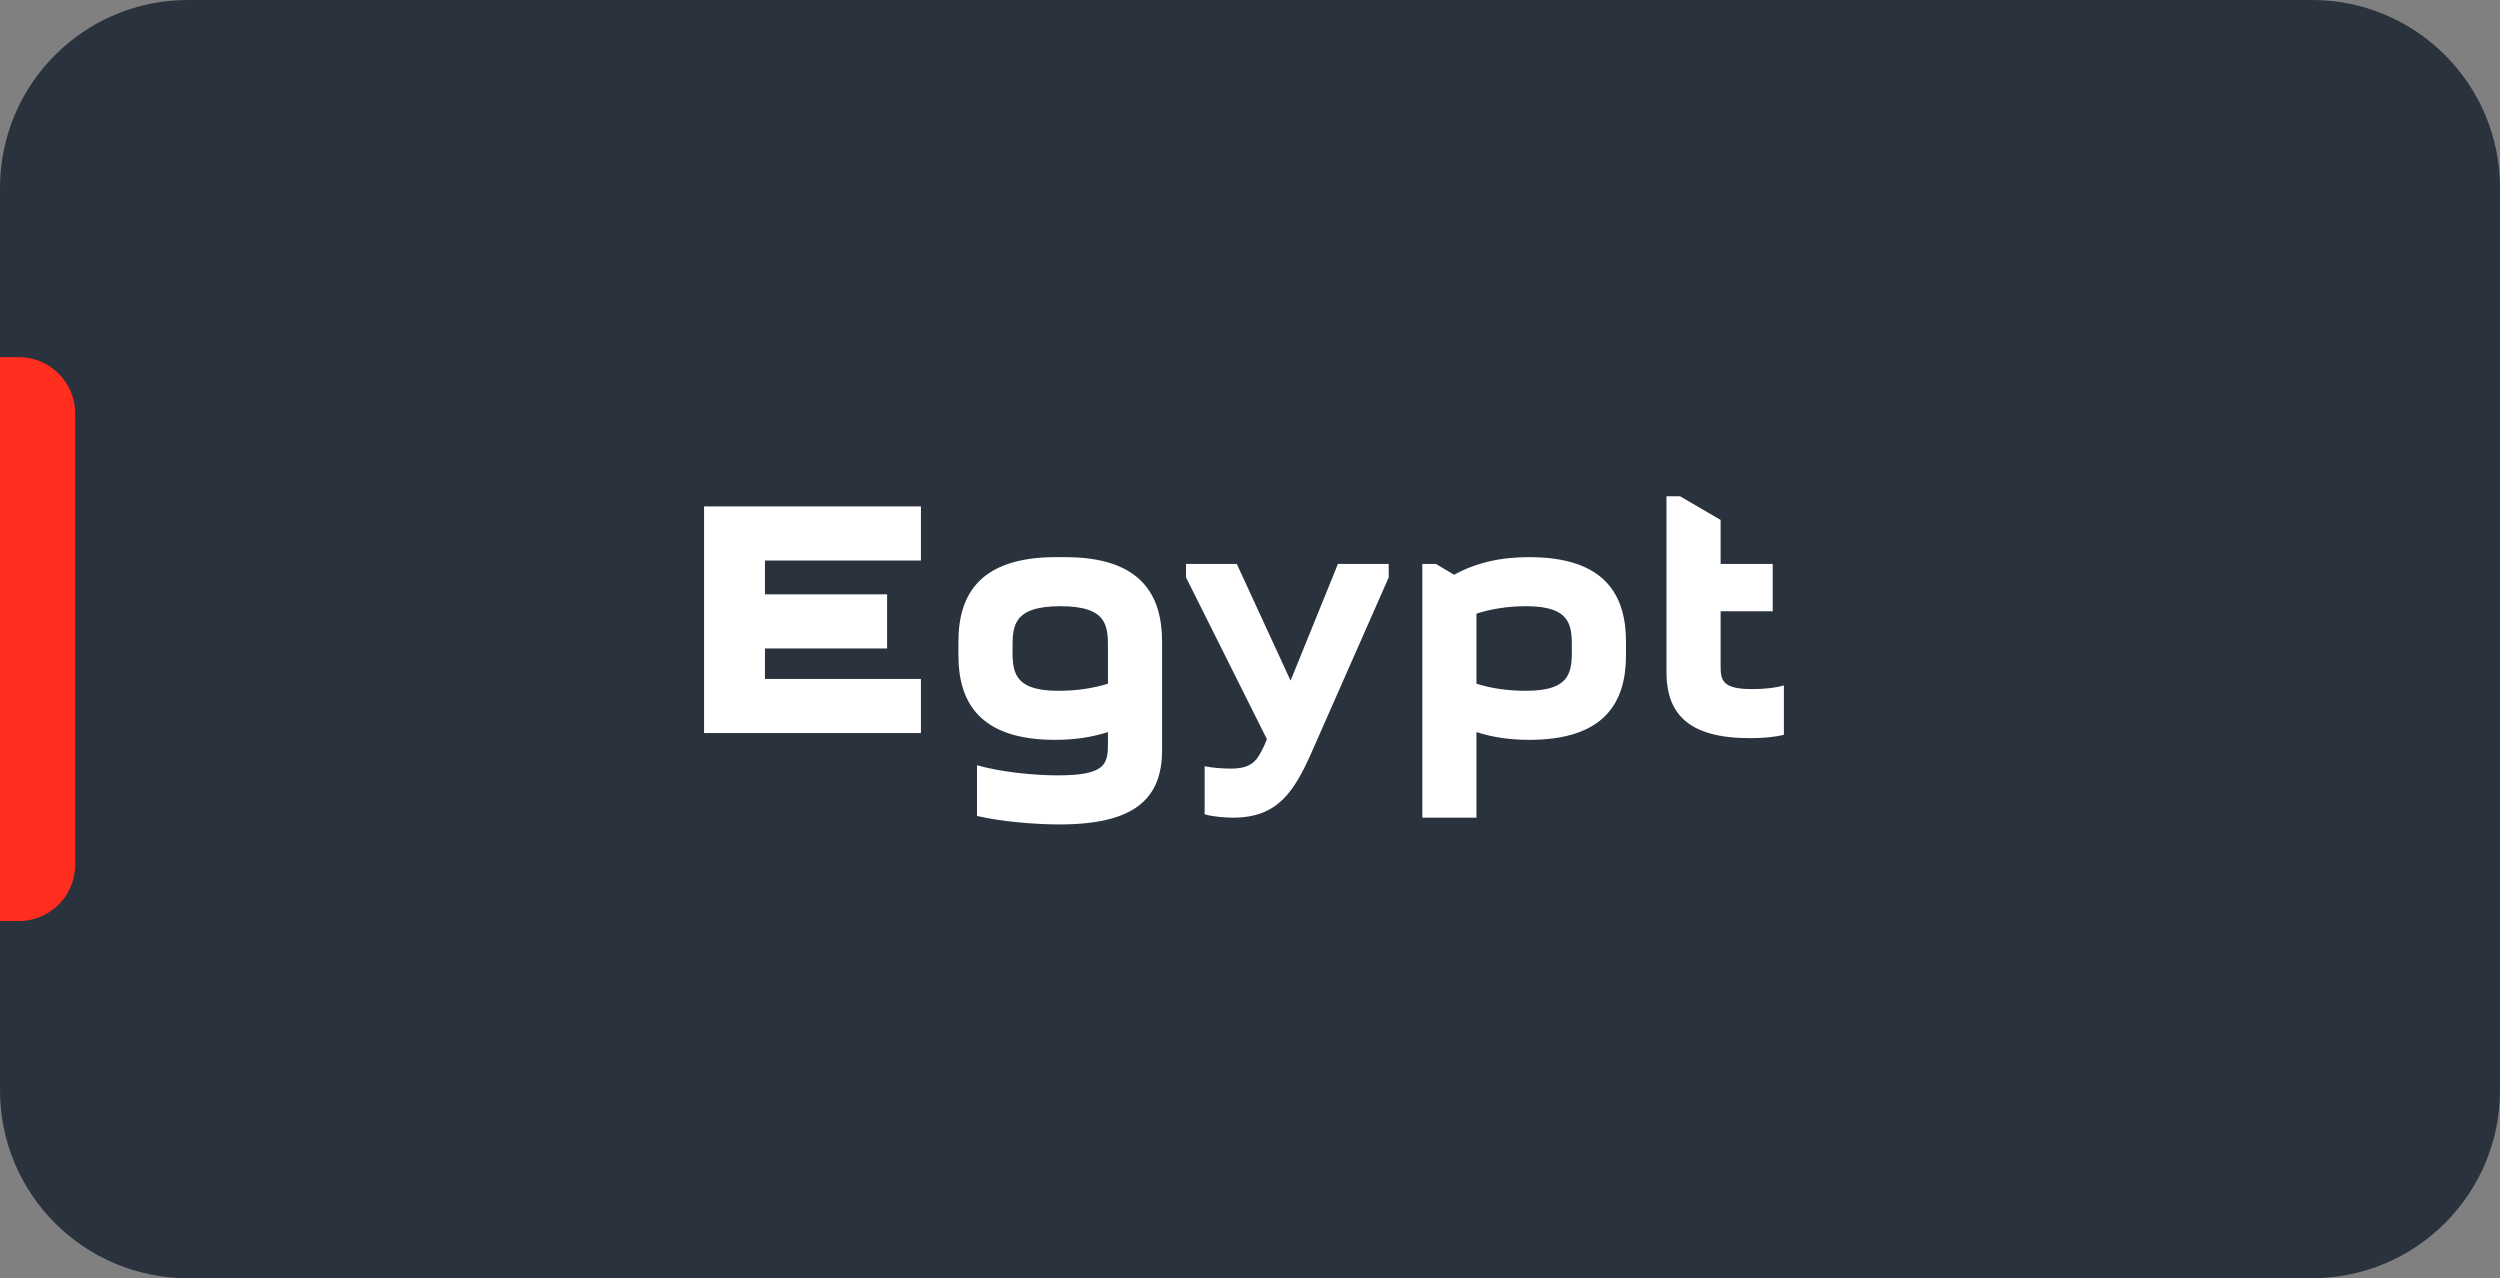 <?xml version="1.0" encoding="UTF-8"?> <svg xmlns="http://www.w3.org/2000/svg" width="133" height="68" viewBox="0 0 133 68" fill="none"><rect x="0" y="0" width="133" height="68" fill="#808080" stroke="none"/><g clip-path="url(#clip0_8609_2212)"><path d="M123 0H10C4.477 0 0 4.477 0 10V58C0 63.523 4.477 68 10 68H123C128.523 68 133 63.523 133 58V10C133 4.477 128.523 0 123 0Z" fill="#29323D"></path><path d="M0 19H1C2.657 19 4 20.343 4 22V46C4 47.657 2.657 49 1 49H0V19Z" fill="#FF2E1F"></path><path d="M48.994 26.94V29.82H40.696V31.62H47.194V34.5H40.696V36.12H48.994V39H37.456V26.94H48.994ZM61.823 34.14V39.9C61.823 42.474 60.383 43.86 56.369 43.86C55.001 43.86 53.219 43.698 51.977 43.41V40.71C53.219 41.07 55.001 41.25 56.279 41.25C58.835 41.25 58.943 40.638 58.943 39.54V38.946C58.097 39.216 57.179 39.36 56.135 39.36C52.103 39.36 50.987 37.344 50.987 34.86V34.14C50.987 31.656 52.103 29.64 56.171 29.64H56.675C60.707 29.64 61.823 31.656 61.823 34.14ZM56.297 36.75C57.269 36.75 58.133 36.624 58.943 36.372V34.5C58.943 33.33 58.943 32.25 56.423 32.25C53.867 32.25 53.867 33.33 53.867 34.5C53.867 35.67 53.867 36.75 56.297 36.75ZM73.879 30.72L69.793 39.99C68.857 42.096 67.993 43.5 65.599 43.5C65.131 43.5 64.519 43.446 64.087 43.32V40.764C64.501 40.854 65.113 40.89 65.473 40.89C66.661 40.89 66.895 40.422 67.273 39.63L67.399 39.324L63.097 30.72V30H65.797L68.659 36.21L71.179 30H73.879V30.72ZM75.667 30H76.387L77.359 30.576C78.511 29.946 79.789 29.64 81.355 29.64C85.387 29.64 86.503 31.656 86.503 34.14V34.86C86.503 37.344 85.387 39.36 81.355 39.36C80.293 39.36 79.375 39.216 78.547 38.946V43.5H75.667V30ZM81.193 32.25C80.203 32.25 79.339 32.394 78.547 32.646V36.372C79.339 36.624 80.203 36.75 81.193 36.75C83.623 36.75 83.623 35.67 83.623 34.5C83.623 33.33 83.623 32.25 81.193 32.25ZM91.537 27.66V30H94.309V32.52H91.537V35.4C91.537 36.192 91.609 36.66 93.229 36.66C93.787 36.66 94.435 36.606 94.903 36.462V39.09C94.417 39.216 93.769 39.27 93.103 39.27C89.863 39.27 88.657 38.01 88.657 35.76V26.4H89.377L91.537 27.66Z" fill="white"></path></g><defs><clipPath id="clip0_8609_2212"><rect width="133" height="68" fill="white"></rect></clipPath></defs></svg> 